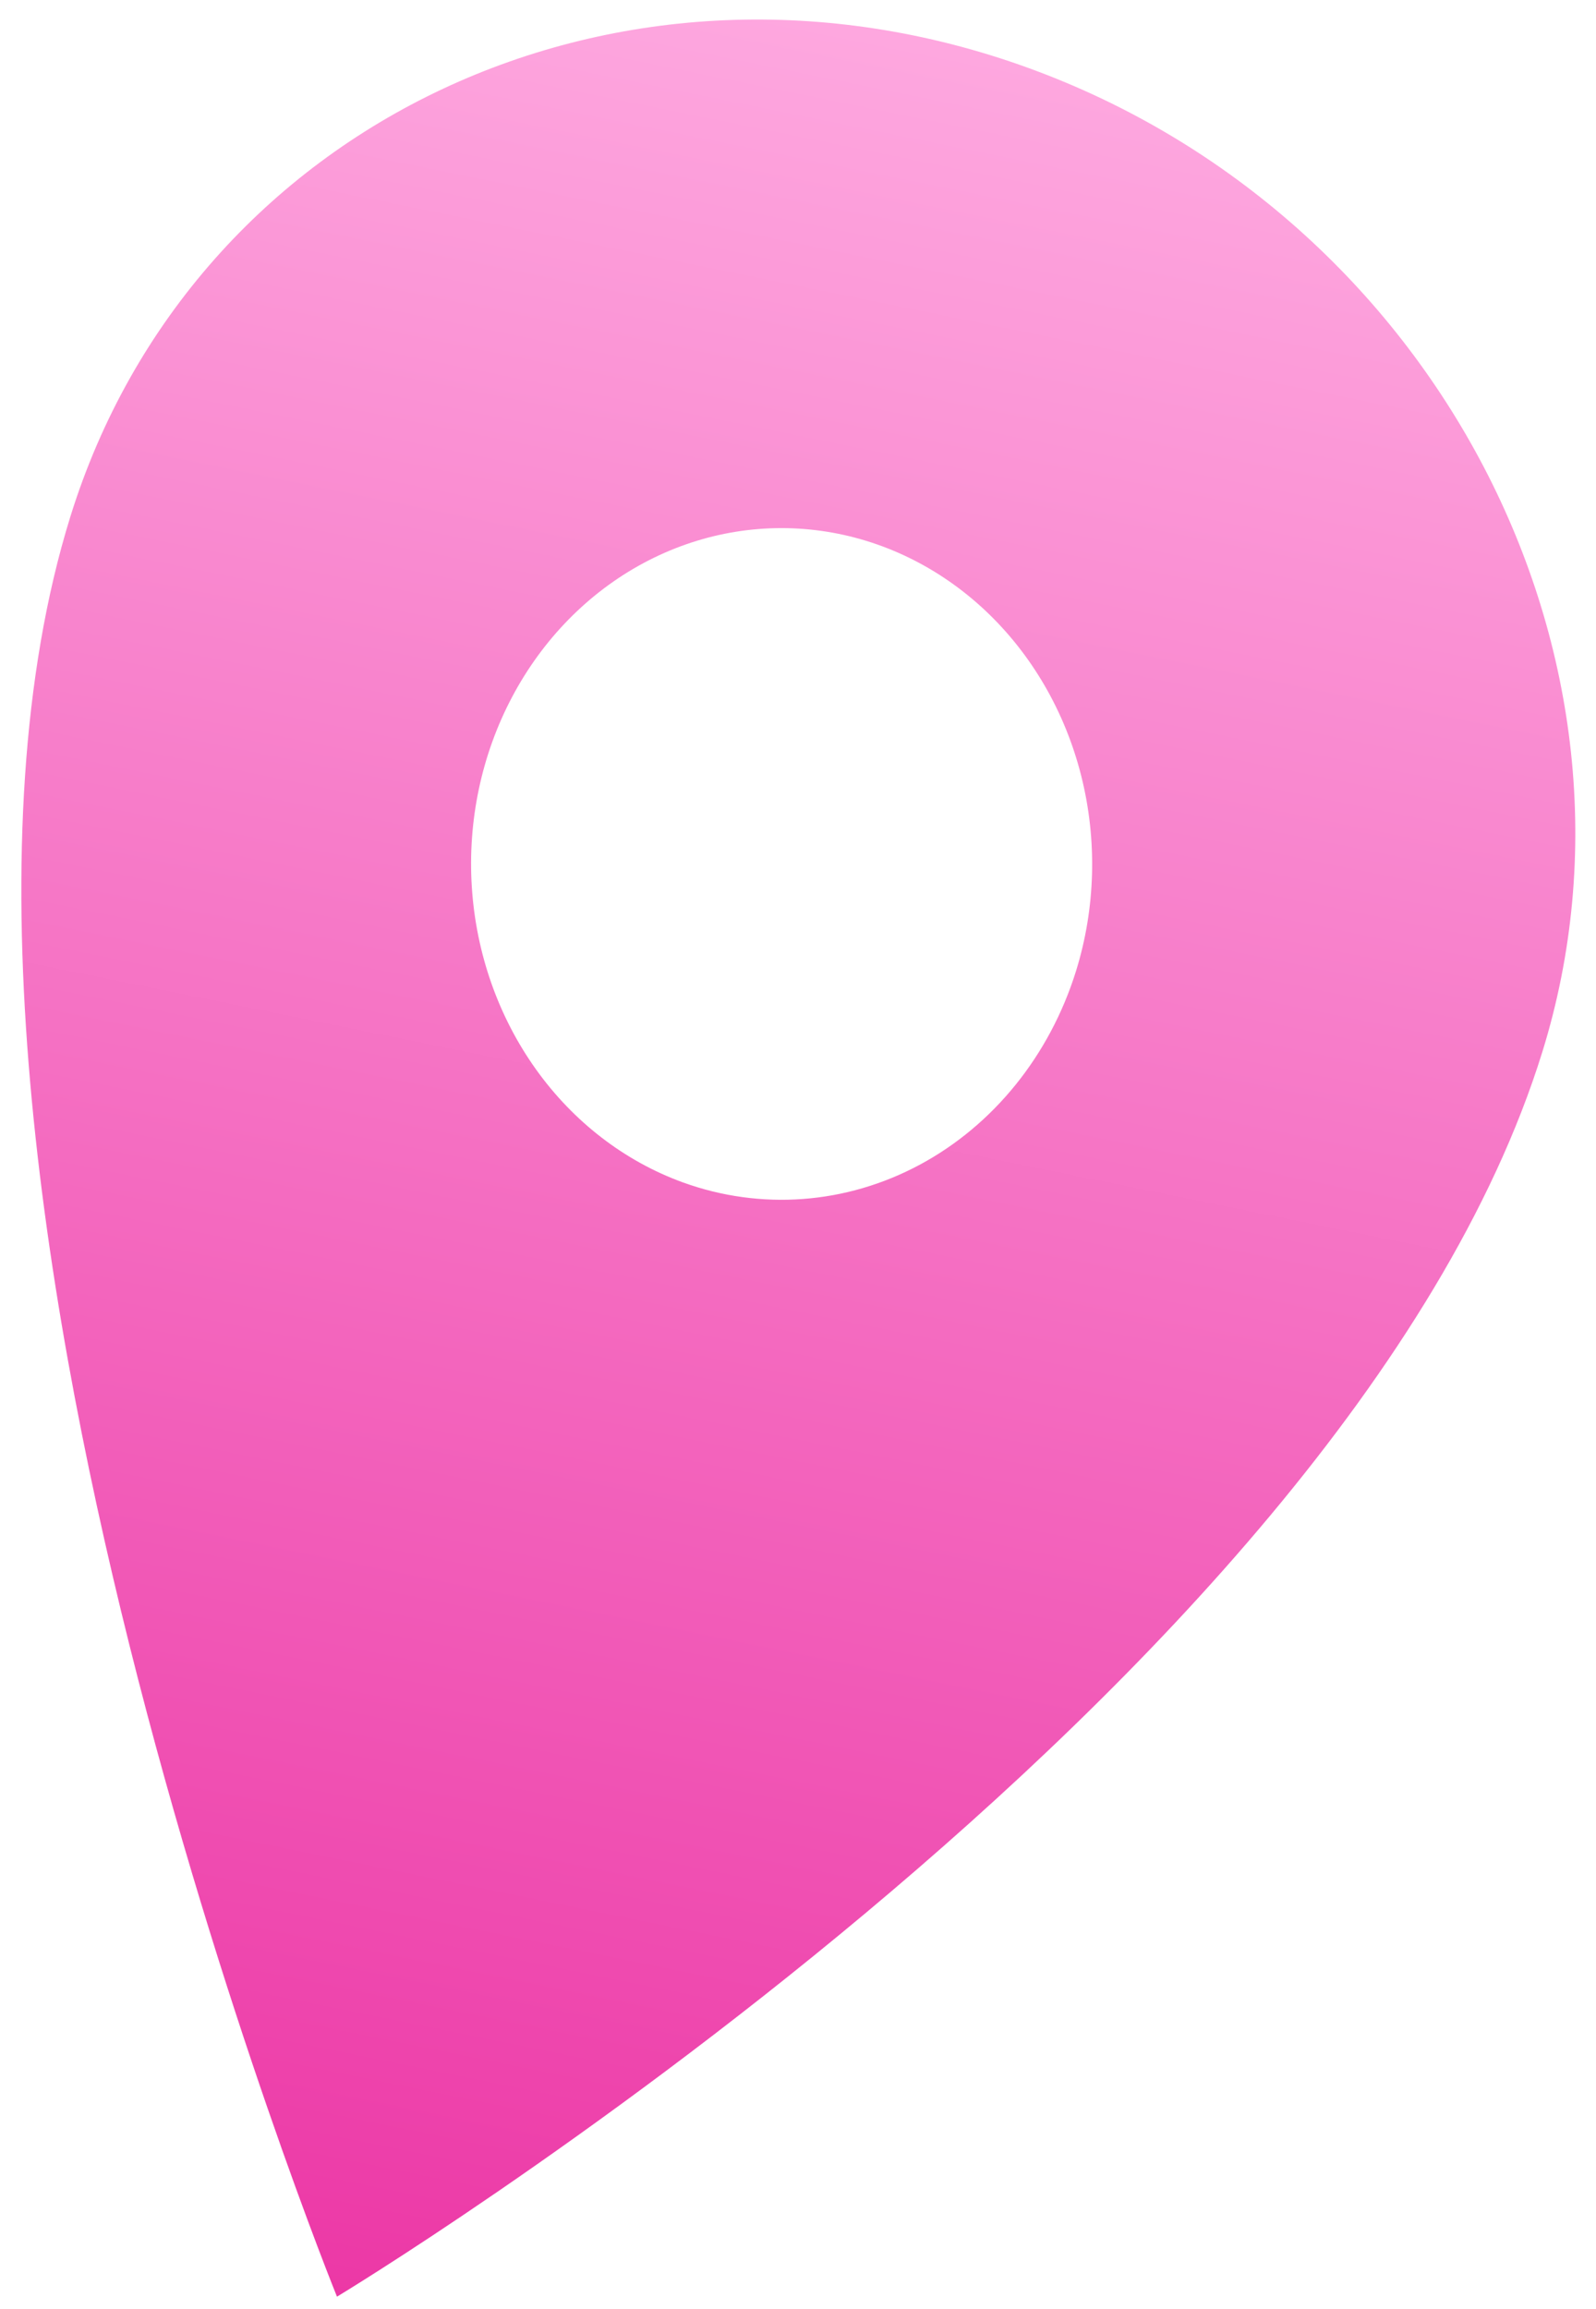 <?xml version="1.0" encoding="UTF-8"?> <svg xmlns="http://www.w3.org/2000/svg" width="56" height="81" viewBox="0 0 56 81" fill="none"><path d="M36.092 2.387C21.835 -2.795 6.773 4.257 2.467 18.129C-4.467 40.466 11.824 80.566 11.824 80.566C11.824 80.566 47.182 59.24 54.116 36.904C58.422 23.032 50.349 7.57 36.092 2.387ZM23.958 41.477C21.915 40.734 20.121 39.353 18.803 37.508C17.486 35.664 16.703 33.438 16.555 31.113C16.406 28.788 16.899 26.468 17.97 24.447C19.041 22.425 20.643 20.793 22.572 19.756C24.502 18.719 26.672 18.325 28.81 18.622C30.948 18.919 32.956 19.896 34.581 21.427C36.206 22.959 37.375 24.977 37.94 27.226C38.505 29.475 38.441 31.855 37.755 34.063C36.833 37.023 34.862 39.466 32.276 40.856C29.689 42.246 26.698 42.469 23.958 41.477Z" fill="url(#paint0_linear_441_10828)"></path><defs><linearGradient id="paint0_linear_441_10828" x1="25.277" y1="-5.887" x2="7.856" y2="79.759" gradientUnits="userSpaceOnUse"><stop stop-color="#FFAFE3"></stop><stop offset="1" stop-color="#EC38A6"></stop></linearGradient></defs></svg> 